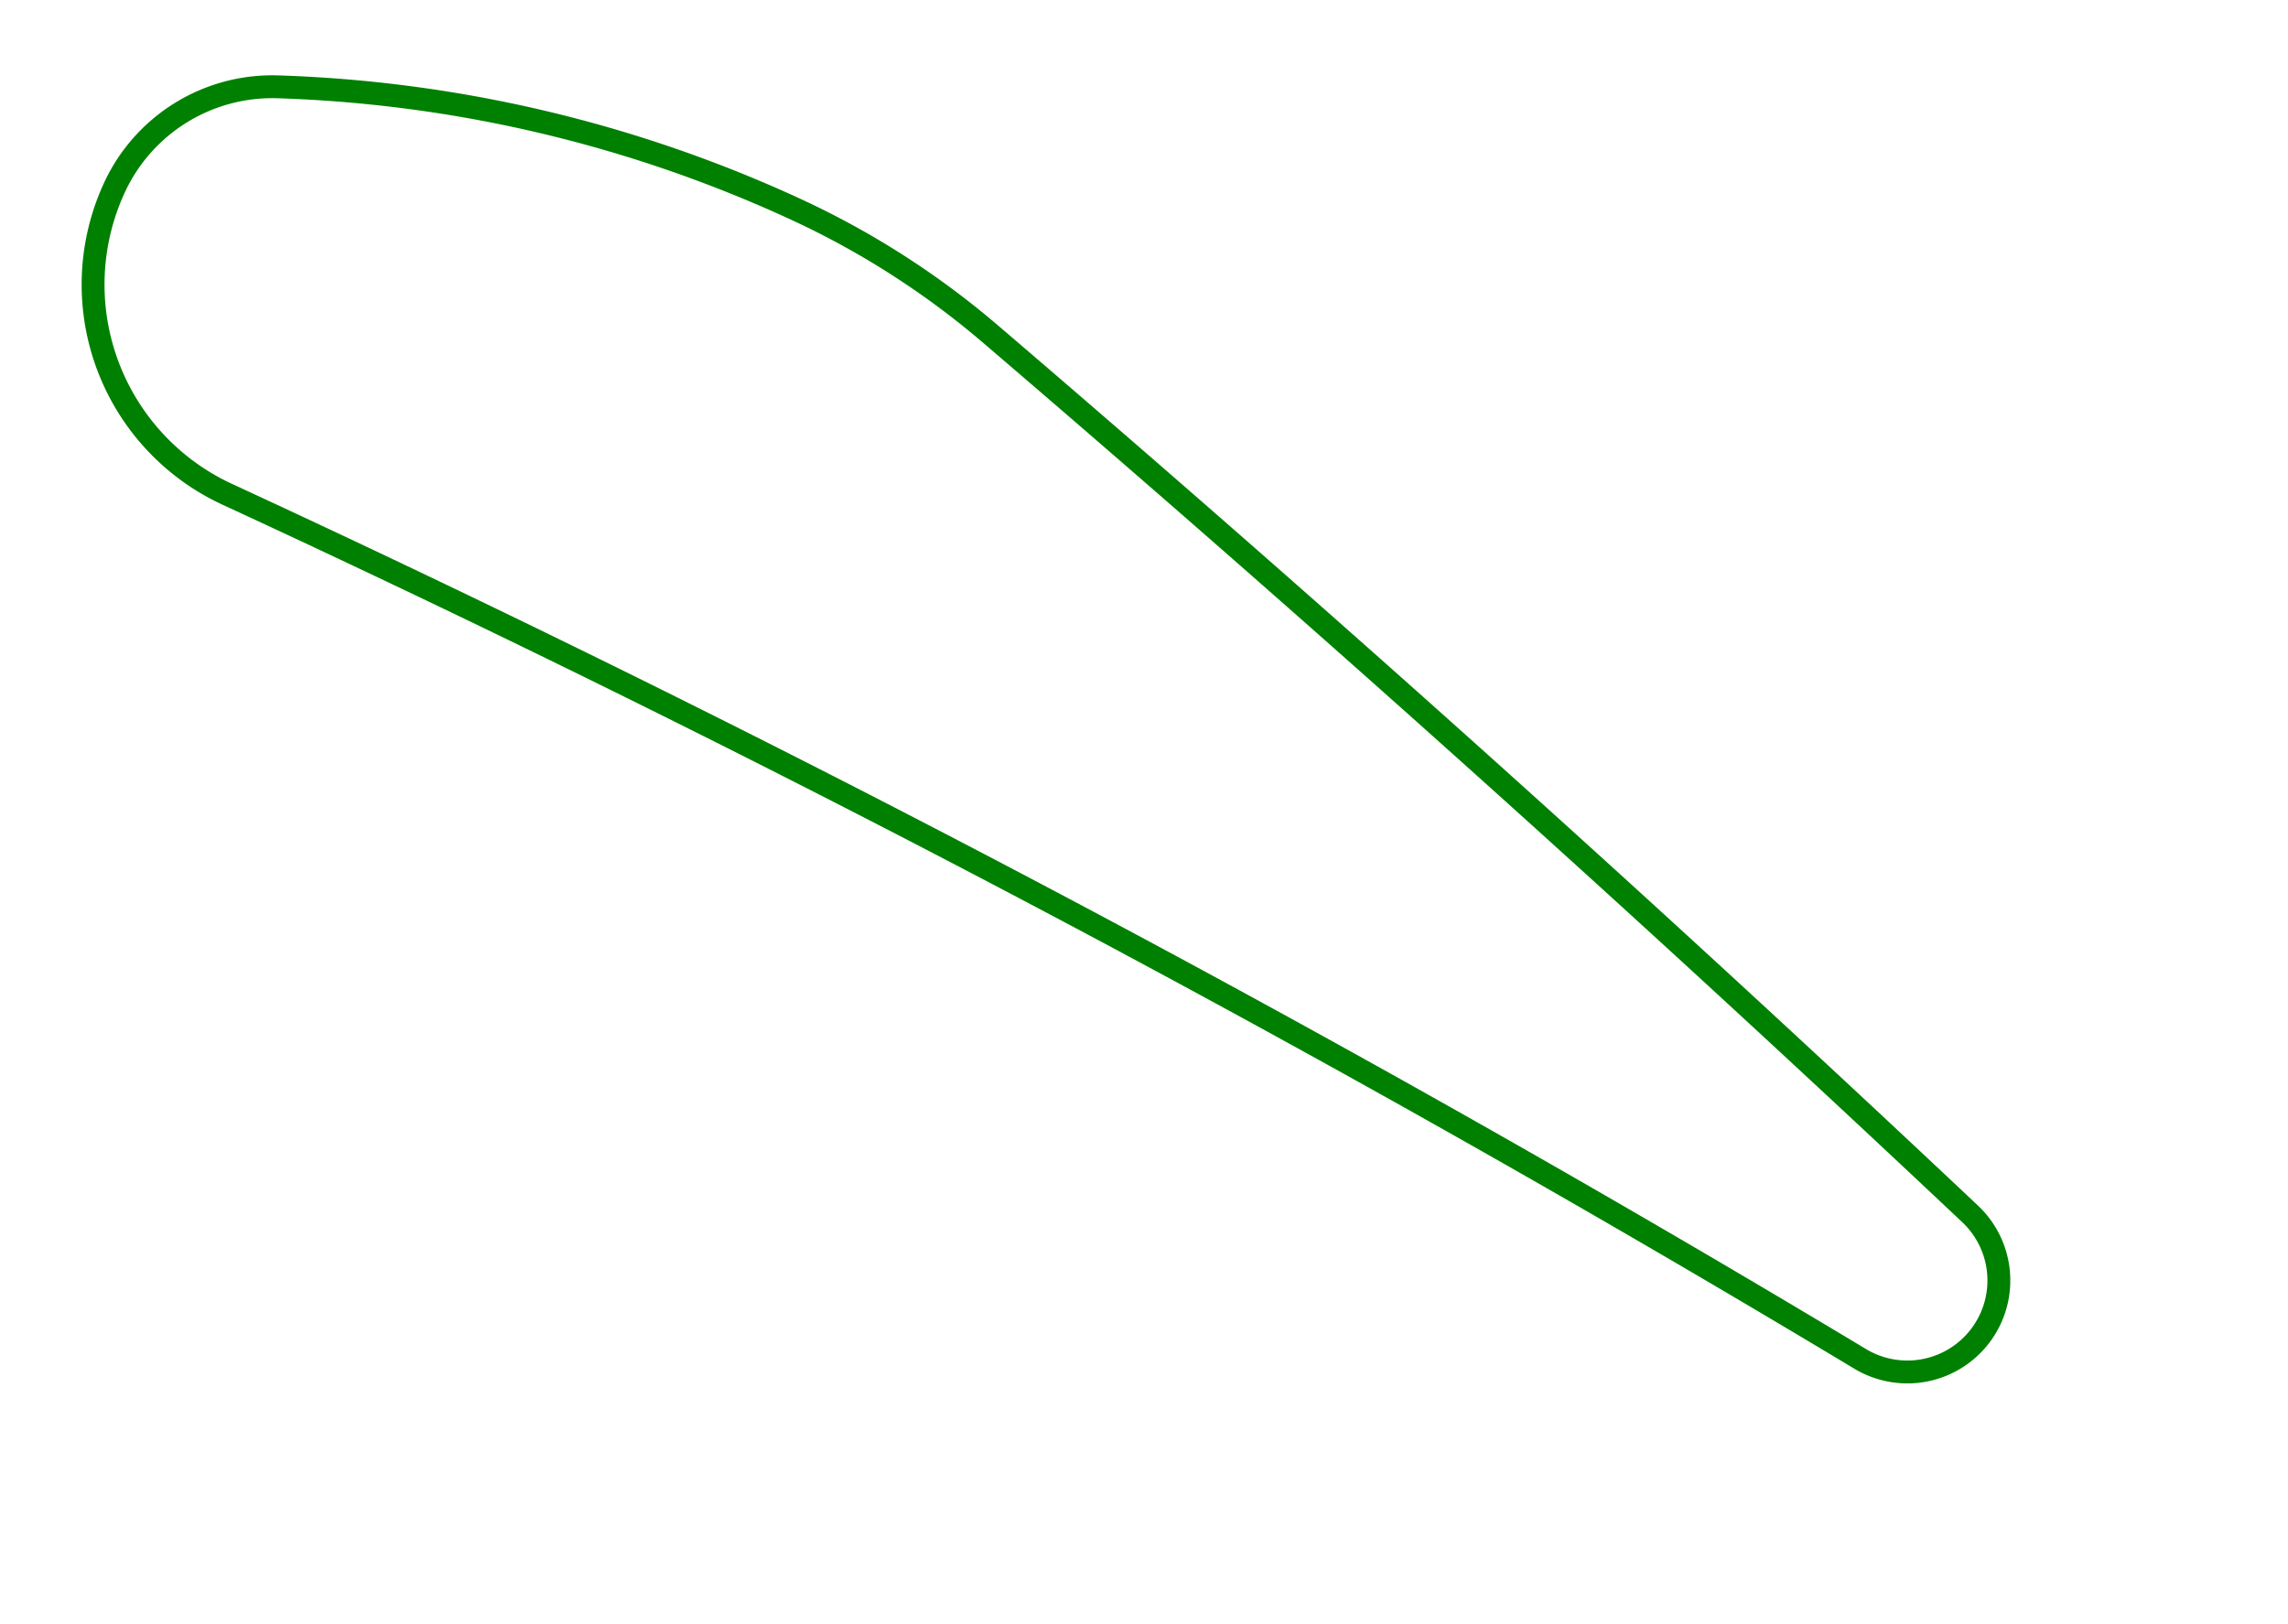 <svg width="100" height="71" viewBox="-5 -55 100 71" xmlns="http://www.w3.org/2000/svg"><path d="M 0 -46.795 A 10.1 10.1 0 0 0 4.932 -33.39 A 745 745 0 0 1 76.301 4.409 A 4 4 0 0 0 81.106 -1.93 A 1196.297 1196.297 0 0 0 38.297 -40.39 A 36.826 36.826 0 0 0 29.798 -45.842 A 58.469 58.469 0 0 0 7.143 -51.204 A 7.601 7.601 0 0 0 0 -46.795 Z" stroke="green" stroke-width="1" fill="none" /></svg>